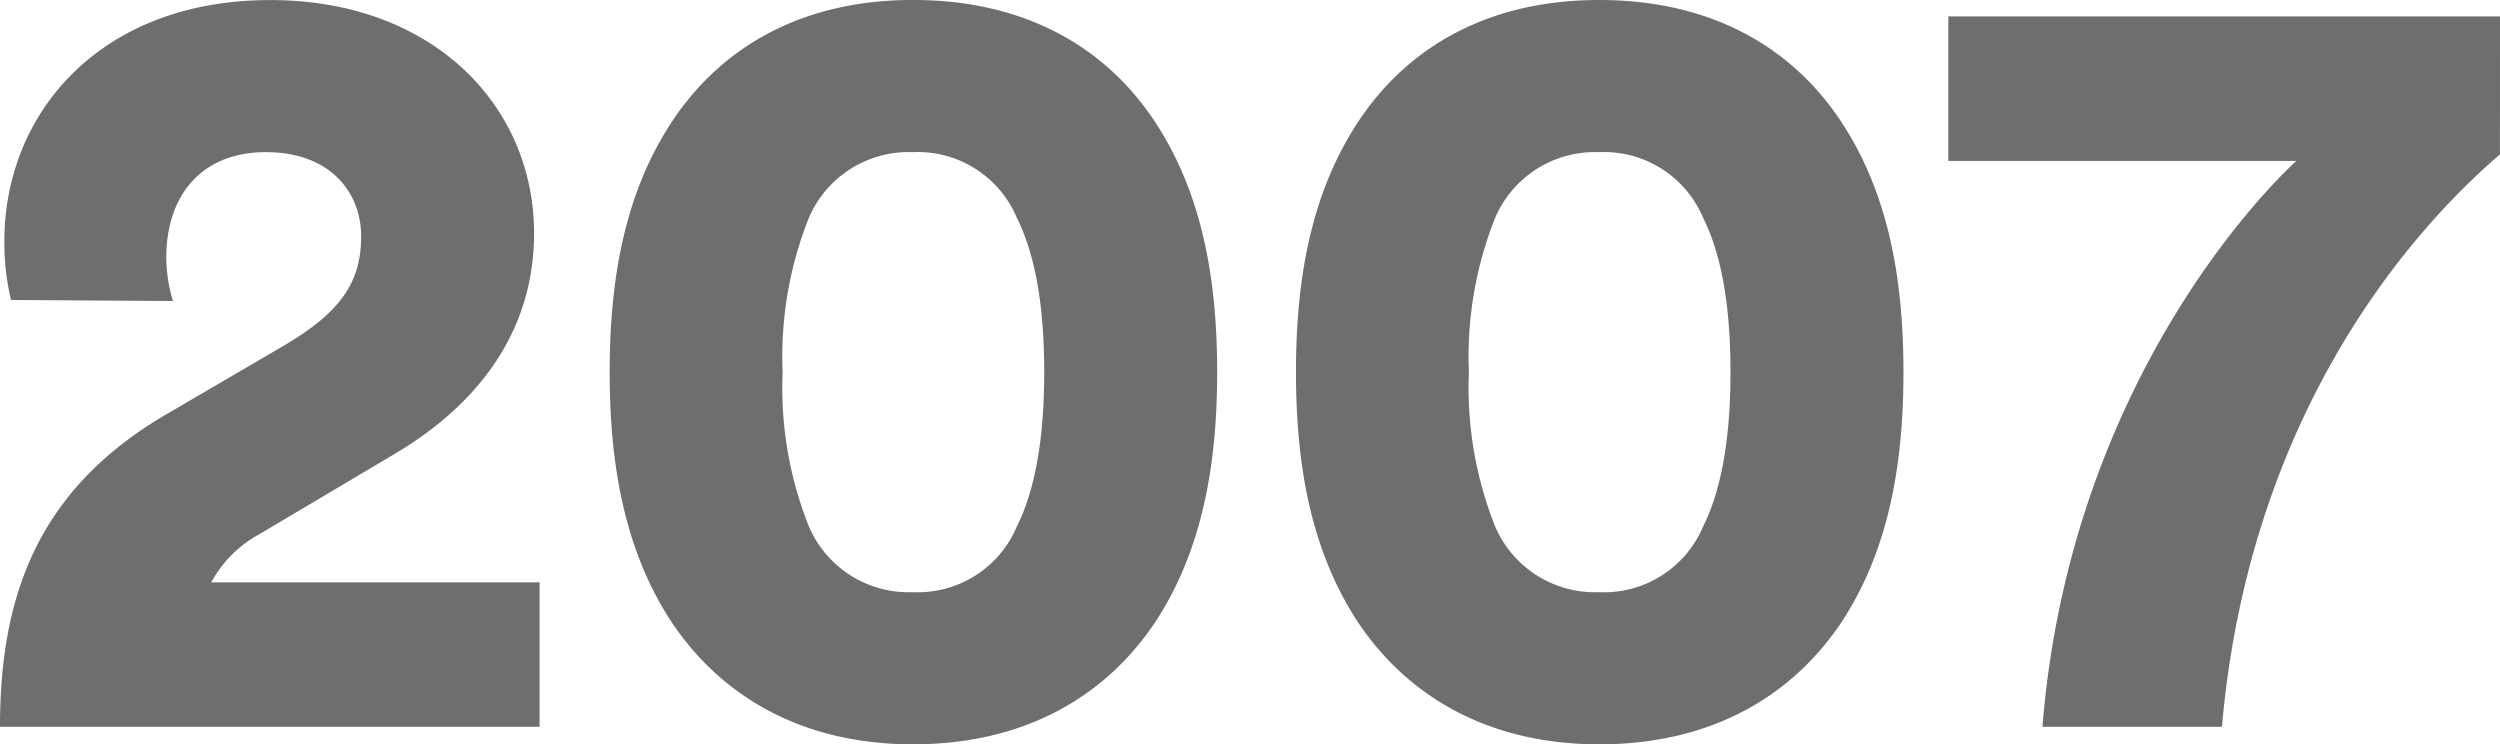 <svg xmlns="http://www.w3.org/2000/svg" width="150.744" height="44.88" viewBox="0 0 150.744 44.88">
  <path id="Path_37018" data-name="Path 37018" d="M12.474-25.674a9.146,9.146,0,0,1-.4-2.64c0-3.564,1.98-6.336,6.006-6.336,3.828,0,5.742,2.376,5.742,5.082,0,2.838-1.32,4.62-4.686,6.6l-7,4.092C4.29-14.322,2.046-7.854,2.046,0H34.584V-8.712h-19.8a7.231,7.231,0,0,1,2.9-2.9l8.118-4.818c5.478-3.234,8.448-7.788,8.448-13.332,0-7.656-6.072-14.058-15.906-14.058C8.052-43.824,2.31-36.96,2.31-29.3a14.749,14.749,0,0,0,.4,3.564Zm36.762,4.29A22.576,22.576,0,0,1,50.82-30.69a6.545,6.545,0,0,1,6.27-3.96,6.482,6.482,0,0,1,6.27,3.96c1.254,2.508,1.65,5.874,1.65,9.306s-.4,6.8-1.65,9.306a6.482,6.482,0,0,1-6.27,3.96,6.545,6.545,0,0,1-6.27-3.96A22.576,22.576,0,0,1,49.236-21.384Zm-10.428,0c0,5.28.792,10.626,3.762,15.114,2.838,4.224,7.59,7.326,14.52,7.326,7,0,11.748-3.1,14.586-7.326,2.97-4.488,3.762-9.834,3.762-15.114S74.646-32.01,71.676-36.5c-2.838-4.29-7.59-7.326-14.586-7.326-6.93,0-11.682,3.036-14.52,7.326C39.6-32.01,38.808-26.664,38.808-21.384Zm51.81,0A22.576,22.576,0,0,1,92.2-30.69a6.545,6.545,0,0,1,6.27-3.96,6.482,6.482,0,0,1,6.27,3.96c1.254,2.508,1.65,5.874,1.65,9.306s-.4,6.8-1.65,9.306a6.482,6.482,0,0,1-6.27,3.96,6.545,6.545,0,0,1-6.27-3.96A22.576,22.576,0,0,1,90.618-21.384Zm-10.428,0c0,5.28.792,10.626,3.762,15.114,2.838,4.224,7.59,7.326,14.52,7.326,7,0,11.748-3.1,14.586-7.326,2.97-4.488,3.762-9.834,3.762-15.114s-.792-10.626-3.762-15.114c-2.838-4.29-7.59-7.326-14.586-7.326-6.93,0-11.682,3.036-14.52,7.326C80.982-32.01,80.19-26.664,80.19-21.384Zm72.6-21.45H119.526v8.712h20.988S126.984-22.176,125.2,0h10.824c1.848-21.12,13.794-31.944,16.764-34.518Z" transform="translate(-2.046 43.824)" fill="#6f6e6e"/>
</svg>
